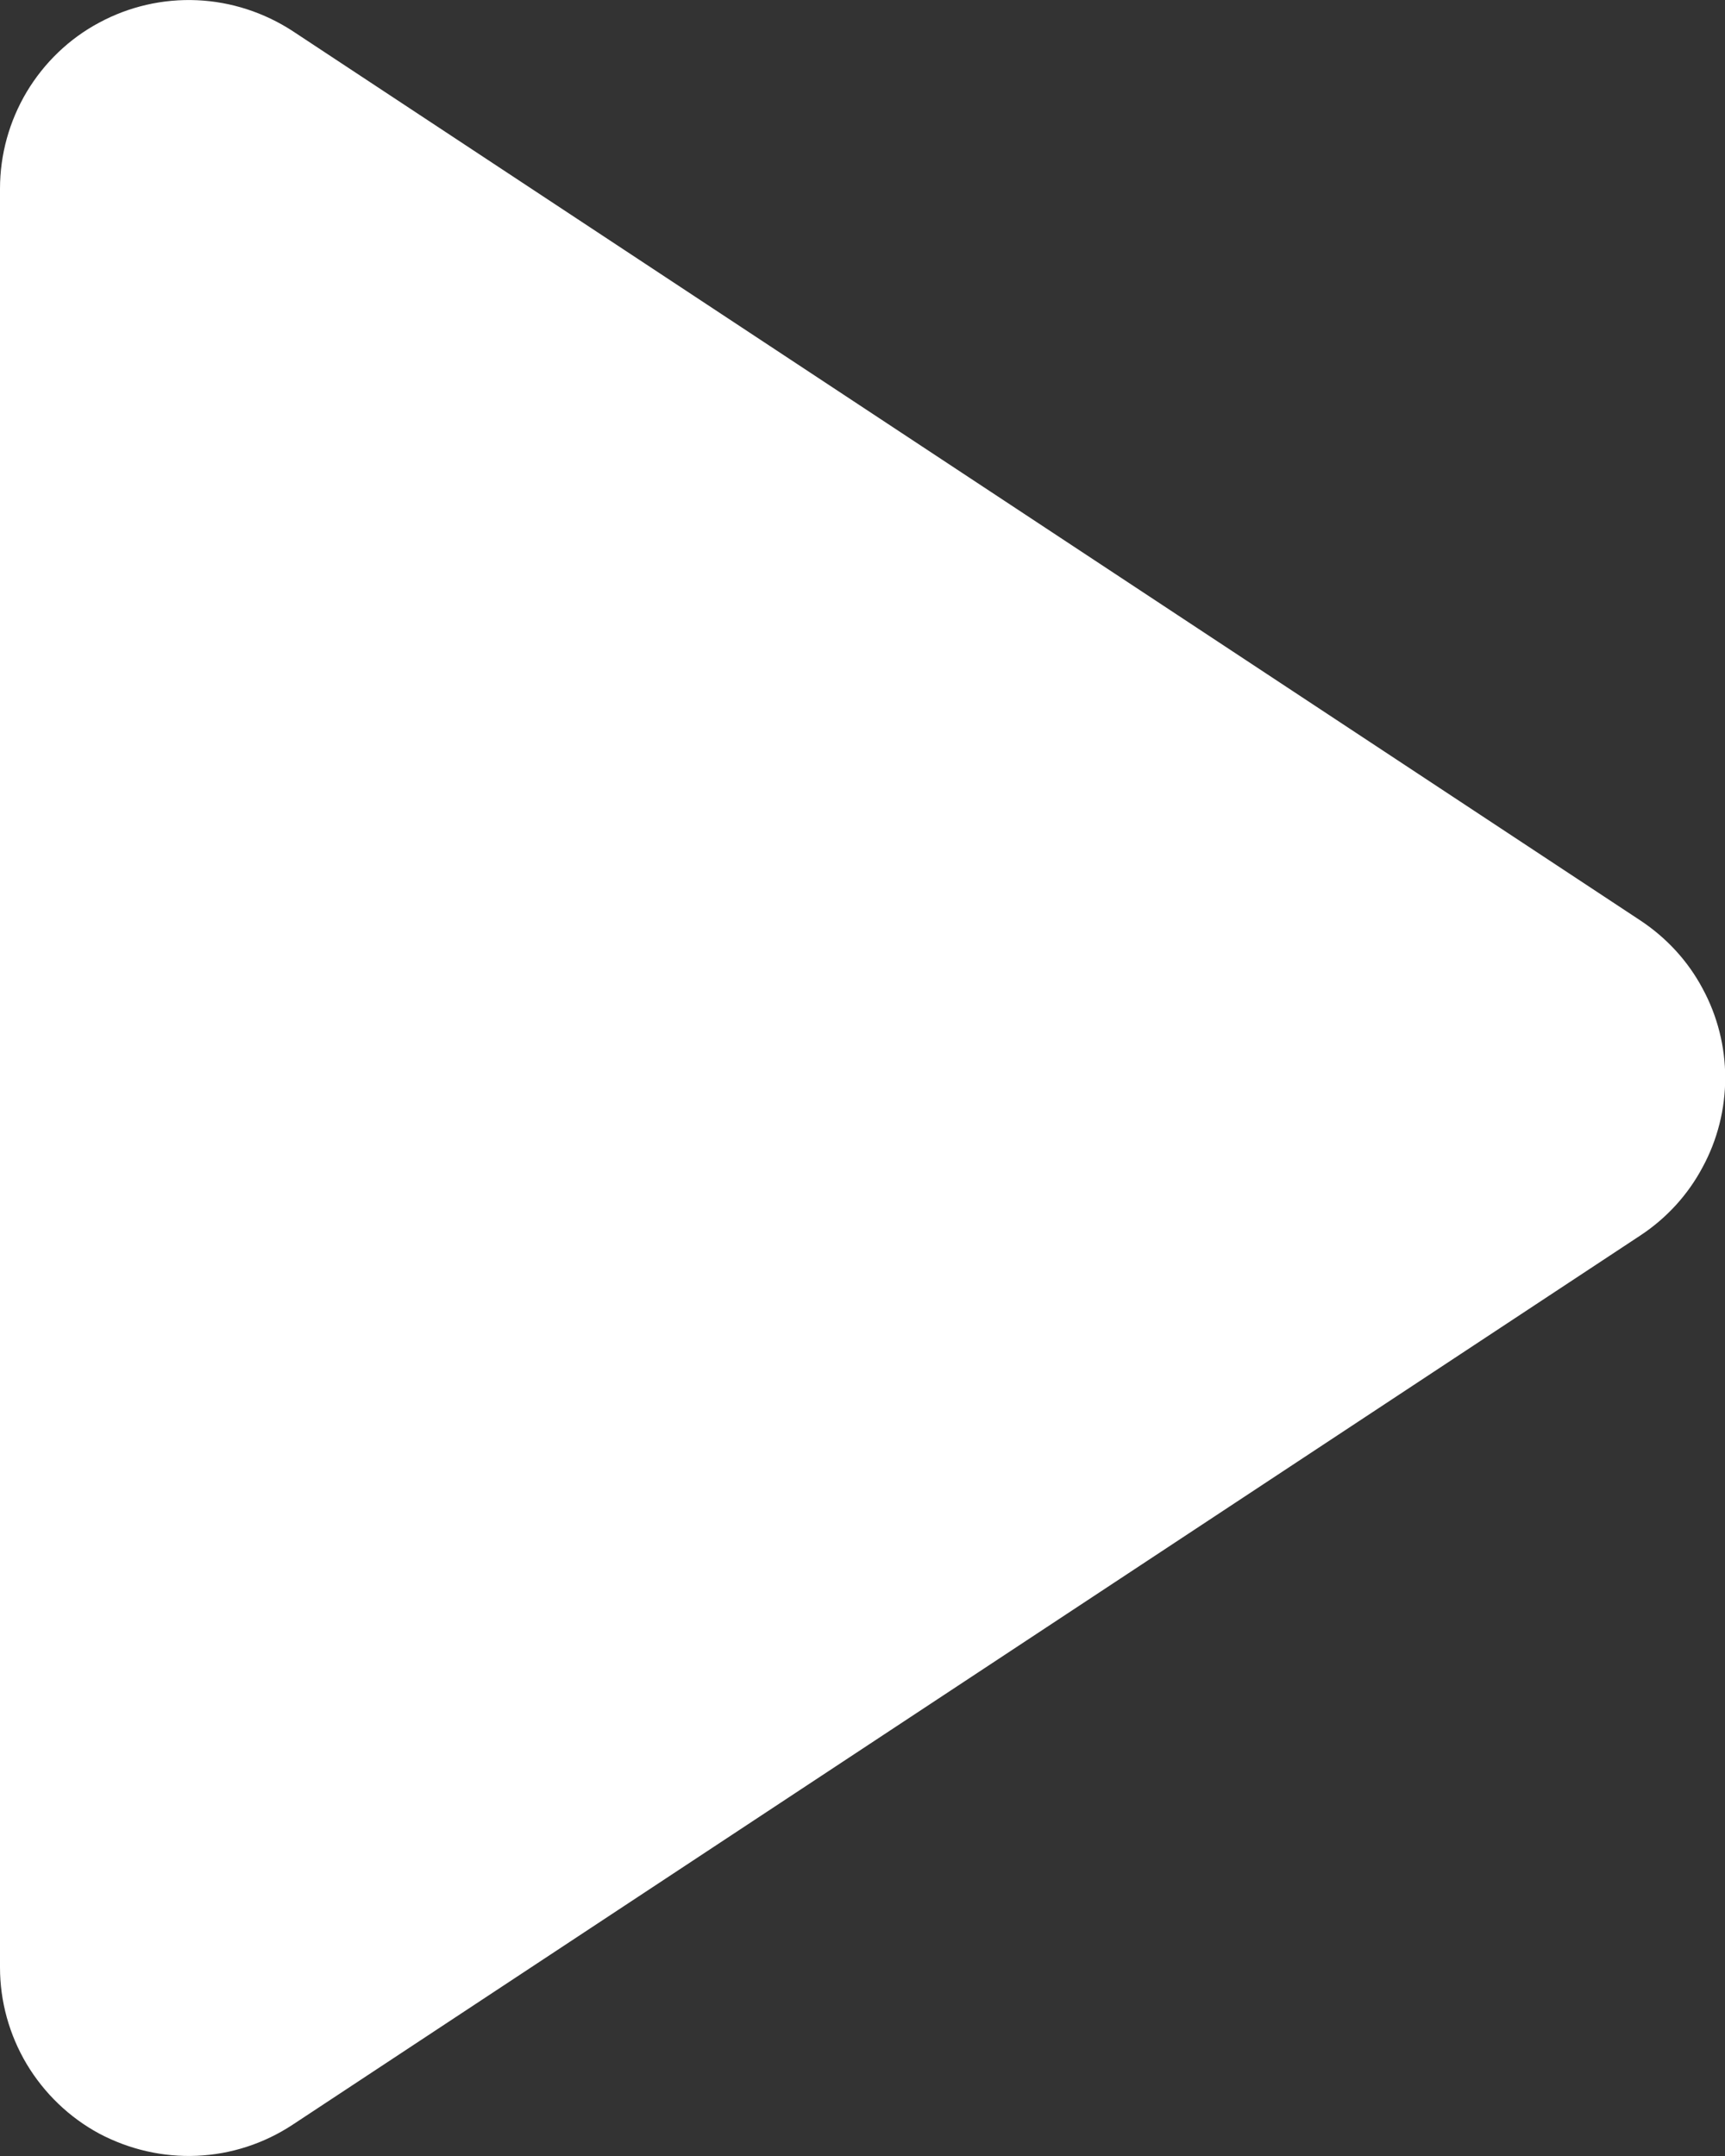 <svg width="8" height="10" viewBox="0 0 8 10" fill="none" xmlns="http://www.w3.org/2000/svg">
<rect x="0" y="0" width="8" height="10" fill="#333333" stroke="none"/>
<path d="M7.607 4.269L1.357 0.144C1.225 0.058 1.072 0.008 0.914 0.001C0.756 -0.006 0.599 0.03 0.46 0.105C0.321 0.179 0.205 0.291 0.124 0.426C0.043 0.562 4.52553e-05 0.717 1.95883e-09 0.875V9.125C-1.05718e-05 9.283 0.043 9.438 0.124 9.574C0.205 9.709 0.321 9.821 0.46 9.896C0.6 9.97 0.756 10.006 0.914 9.999C1.072 9.992 1.225 9.942 1.357 9.855L7.608 5.73C7.729 5.65 7.828 5.542 7.896 5.414C7.965 5.287 8.001 5.144 8.001 4.999C8.001 4.855 7.965 4.712 7.896 4.585C7.828 4.457 7.728 4.349 7.607 4.269Z" fill="white"/>
</svg>

